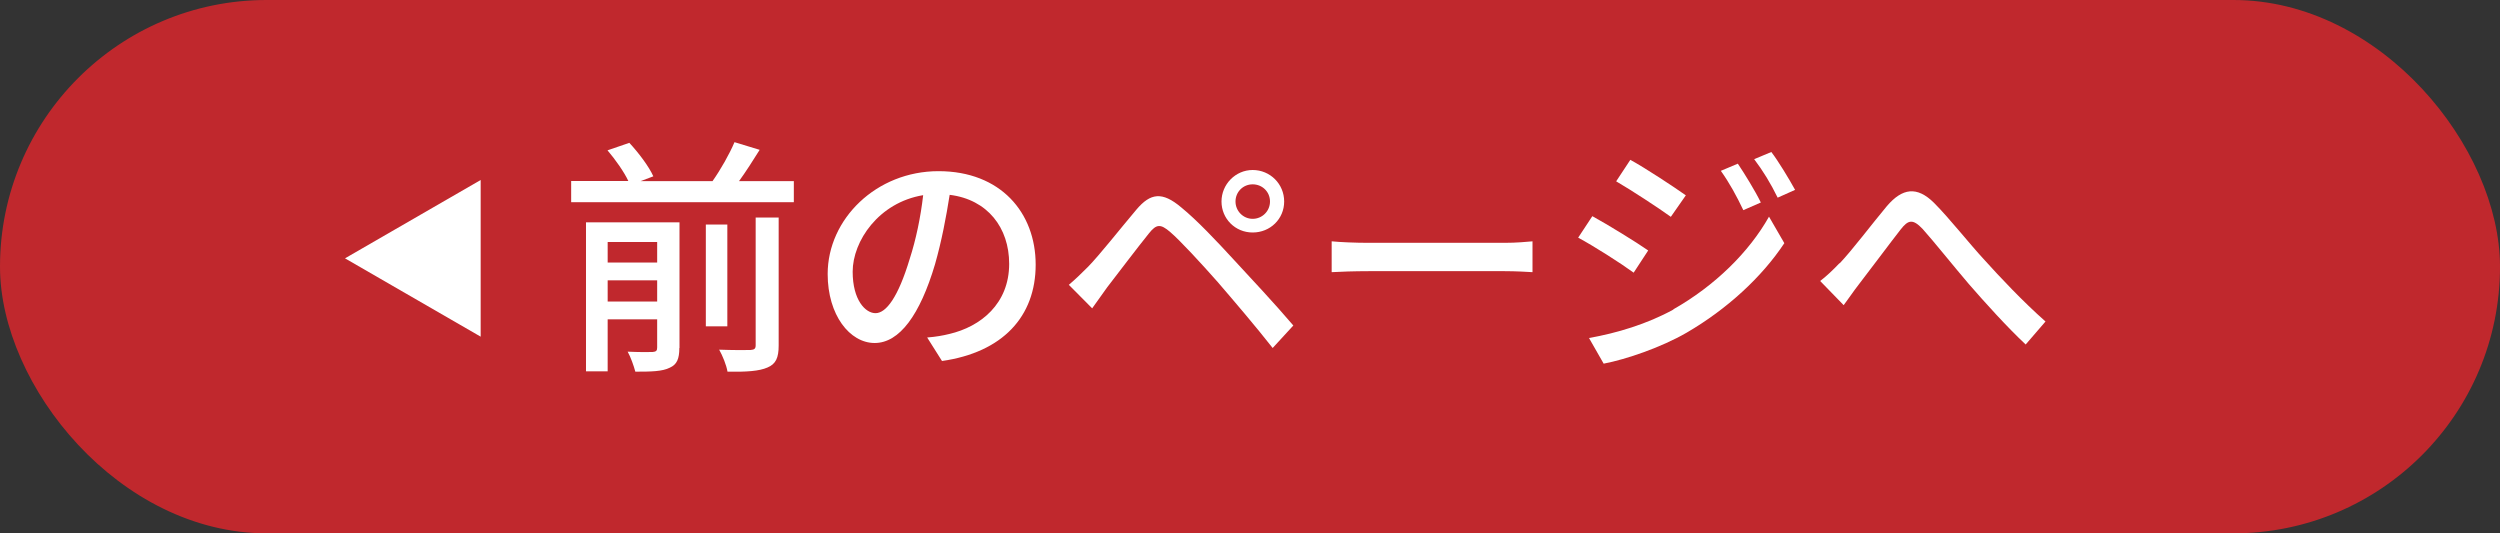 <?xml version="1.0" encoding="UTF-8"?><svg id="_レイヤー_2" xmlns="http://www.w3.org/2000/svg" viewBox="0 0 150 32"><rect x="0" y="0" width="150" height="32" fill="#333333" stroke="none"/><defs><style>.cls-1{fill:#c0282d;}.cls-1,.cls-2{stroke-width:0px;}.cls-2{fill:#fff;}</style></defs><g id="_レイヤー_3"><rect class="cls-1" y="0" width="150" height="32" rx="16" ry="16"/><path class="cls-2" d="M28.84,20.2l-8.14-4.7,8.14-4.7v9.39Z"/><path class="cls-2" d="M47.63,10.86v1.27h-13.36v-1.27h3.43c-.25-.54-.78-1.29-1.25-1.84l1.31-.45c.56.6,1.19,1.44,1.44,2.01l-.77.29h4.32c.5-.71,1.02-1.63,1.32-2.34l1.51.46c-.4.64-.82,1.3-1.24,1.88h3.28ZM40.76,20.88c0,.64-.14.99-.57,1.18-.45.23-1.12.24-2.07.24-.09-.34-.28-.88-.46-1.2.66.03,1.32.03,1.5.02.21-.02.27-.08.27-.27v-1.69h-2.97v3.12h-1.3v-8.94h5.61v7.54ZM36.46,14.52v1.23h2.97v-1.23h-2.97ZM39.43,18.09v-1.27h-2.97v1.27h2.97ZM43.64,19.58h-1.29v-6.11h1.29v6.11ZM45.34,13.05h1.38v7.68c0,.74-.17,1.11-.67,1.32-.5.22-1.27.27-2.4.25-.06-.38-.3-.97-.5-1.32.84.03,1.65.03,1.88.02.24-.02.31-.08.31-.29v-7.67Z"/><path class="cls-2" d="M55.63,20.25c.52-.04.96-.12,1.32-.21,1.9-.44,3.6-1.82,3.6-4.21,0-2.16-1.29-3.86-3.57-4.14-.21,1.33-.48,2.77-.88,4.17-.9,3.03-2.13,4.72-3.62,4.72s-2.82-1.67-2.82-4.14c0-3.3,2.92-6.17,6.65-6.17s5.83,2.49,5.83,5.61-1.99,5.26-5.62,5.78l-.89-1.41ZM54.58,15.54c.38-1.17.66-2.52.81-3.83-2.67.44-4.23,2.76-4.23,4.59,0,1.71.77,2.49,1.37,2.49.64,0,1.36-.96,2.05-3.25Z"/><path class="cls-2" d="M65.27,16.02c.69-.7,1.93-2.28,2.92-3.45.84-.99,1.54-1.09,2.68-.13.96.78,2.15,2.05,3.09,3.07,1,1.08,2.56,2.75,3.64,4.02l-1.24,1.35c-1.01-1.29-2.37-2.88-3.3-3.96-.99-1.12-2.25-2.49-2.86-3.01-.57-.48-.81-.48-1.27.1-.67.83-1.86,2.4-2.5,3.23-.31.43-.66.92-.9,1.26l-1.4-1.41c.4-.34.71-.64,1.14-1.07ZM75.16,10.2c1.05,0,1.89.84,1.89,1.89s-.84,1.86-1.89,1.86-1.87-.83-1.87-1.86.84-1.89,1.87-1.89ZM75.16,13.13c.57,0,1.04-.46,1.04-1.04s-.46-1.03-1.04-1.03-1.03.46-1.03,1.03.46,1.04,1.03,1.04Z"/><path class="cls-2" d="M79.91,14.48c.48.05,1.41.09,2.22.09h8.14c.73,0,1.32-.06,1.68-.09v1.85c-.33-.02-1.01-.06-1.67-.06h-8.16c-.84,0-1.73.03-2.22.06v-1.85Z"/><path class="cls-2" d="M98.89,15.03l-.87,1.33c-.78-.57-2.38-1.59-3.33-2.1l.85-1.29c.93.51,2.64,1.56,3.34,2.05ZM100.4,18.56c2.5-1.42,4.54-3.43,5.74-5.56l.92,1.59c-1.35,2.04-3.44,3.96-5.86,5.37-1.52.88-3.62,1.6-4.98,1.86l-.88-1.54c1.66-.29,3.49-.84,5.07-1.71ZM101.15,11.72l-.9,1.29c-.76-.55-2.37-1.6-3.28-2.13l.85-1.29c.93.51,2.61,1.62,3.33,2.13ZM105.65,12.15l-1.05.46c-.41-.86-.83-1.63-1.35-2.36l1.02-.43c.39.58,1.04,1.63,1.38,2.33ZM107.71,11.39l-1.05.47c-.42-.86-.88-1.61-1.41-2.31l1.03-.43c.42.55,1.05,1.59,1.43,2.28Z"/><path class="cls-2" d="M110.38,15.8c.73-.76,1.95-2.38,2.83-3.43.93-1.09,1.81-1.21,2.83-.2.93.93,2.12,2.45,3.03,3.43.91,1.01,2.29,2.48,3.66,3.69l-1.19,1.38c-1.11-1.04-2.43-2.5-3.42-3.64-.94-1.1-2.07-2.52-2.76-3.29-.6-.63-.87-.55-1.33.04-.65.83-1.8,2.38-2.49,3.27-.33.42-.66.92-.92,1.26l-1.41-1.45c.41-.32.74-.63,1.16-1.07Z"/></g></svg>